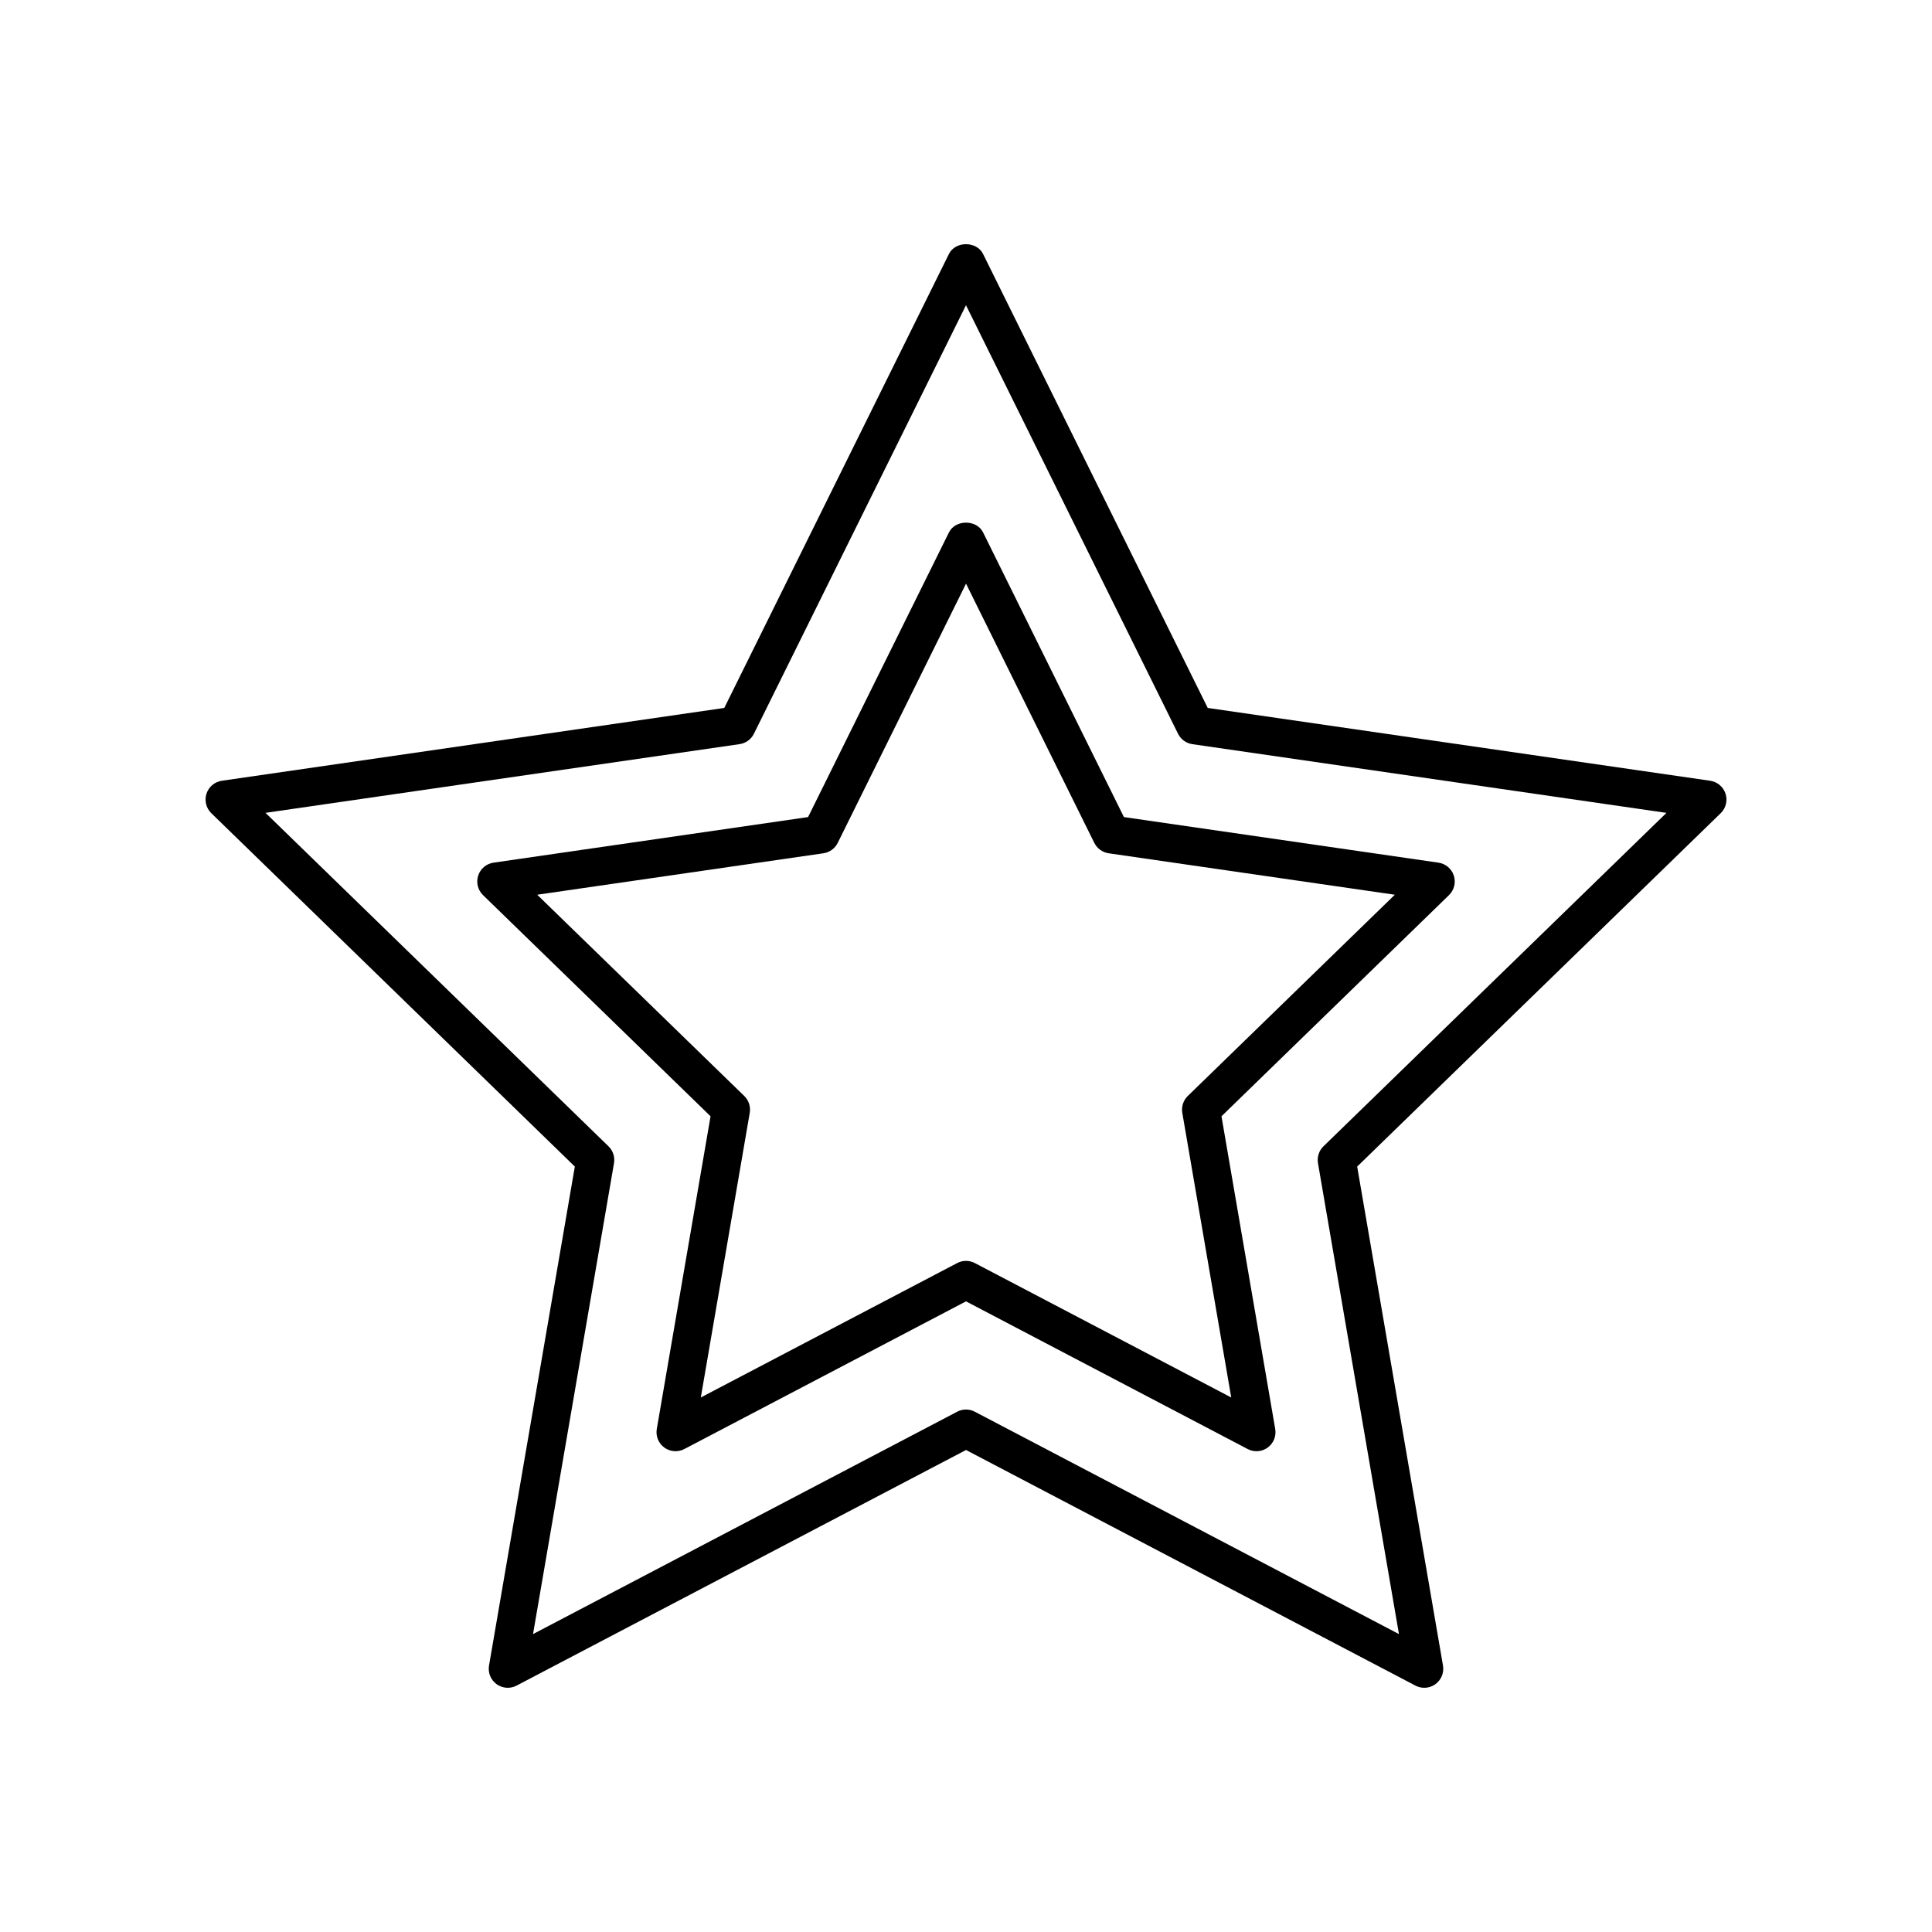 <?xml version="1.0" encoding="UTF-8"?>
<!-- Uploaded to: ICON Repo, www.iconrepo.com, Generator: ICON Repo Mixer Tools -->
<svg fill="#000000" width="800px" height="800px" version="1.1" viewBox="144 144 512 512" xmlns="http://www.w3.org/2000/svg">
 <g>
  <path d="m601.28 354.34c-0.59-1.824-2.168-3.156-4.07-3.434l-133.15-19.297-59.543-120.32c-1.703-3.434-7.332-3.434-9.031 0l-59.543 120.32-133.15 19.297c-1.898 0.277-3.477 1.605-4.07 3.434-0.59 1.824-0.094 3.832 1.277 5.164l96.34 93.652-22.742 132.23c-0.324 1.891 0.449 3.797 1.996 4.926 1.555 1.129 3.617 1.285 5.305 0.391l119.11-62.441 119.1 62.441c0.734 0.387 1.535 0.574 2.336 0.574 1.043 0 2.086-0.324 2.965-0.965 1.551-1.125 2.324-3.035 2-4.926l-22.742-132.23 96.34-93.652c1.375-1.336 1.871-3.34 1.281-5.164zm-106.55 93.445c-1.191 1.156-1.73 2.828-1.453 4.465l21.461 124.8-112.4-58.93c-0.73-0.387-1.535-0.578-2.336-0.578s-1.609 0.191-2.336 0.574l-112.41 58.934 21.461-124.8c0.281-1.637-0.262-3.309-1.453-4.465l-90.902-88.375 125.64-18.207c1.637-0.238 3.055-1.266 3.793-2.754l56.203-113.56 56.199 113.57c0.738 1.484 2.156 2.516 3.793 2.754l125.64 18.207z"/>
  <path d="m404.52 285.08c-1.703-3.434-7.332-3.434-9.031 0l-37.34 75.453-83.355 12.078c-1.898 0.277-3.477 1.605-4.07 3.434-0.59 1.824-0.094 3.828 1.281 5.168l60.301 58.613-14.25 82.867c-0.324 1.891 0.449 3.797 1.996 4.926 1.559 1.133 3.621 1.277 5.305 0.391l74.648-39.137 74.645 39.137c0.734 0.387 1.535 0.574 2.336 0.574 1.043 0 2.086-0.324 2.965-0.965 1.551-1.129 2.32-3.039 1.996-4.926l-14.242-82.867 60.297-58.613c1.371-1.34 1.871-3.344 1.277-5.168-0.59-1.824-2.168-3.156-4.07-3.434l-83.355-12.078zm54.254 149.37c-1.191 1.16-1.73 2.832-1.453 4.469l12.969 75.43-67.949-35.625c-0.73-0.387-1.535-0.578-2.336-0.578s-1.609 0.191-2.336 0.574l-67.949 35.625 12.969-75.43c0.281-1.637-0.262-3.309-1.453-4.469l-54.871-53.332 75.848-10.988c1.637-0.238 3.055-1.266 3.793-2.754l34-68.699 33.996 68.699c0.738 1.484 2.156 2.516 3.793 2.754l75.848 10.988z"/>
 </g>
</svg>